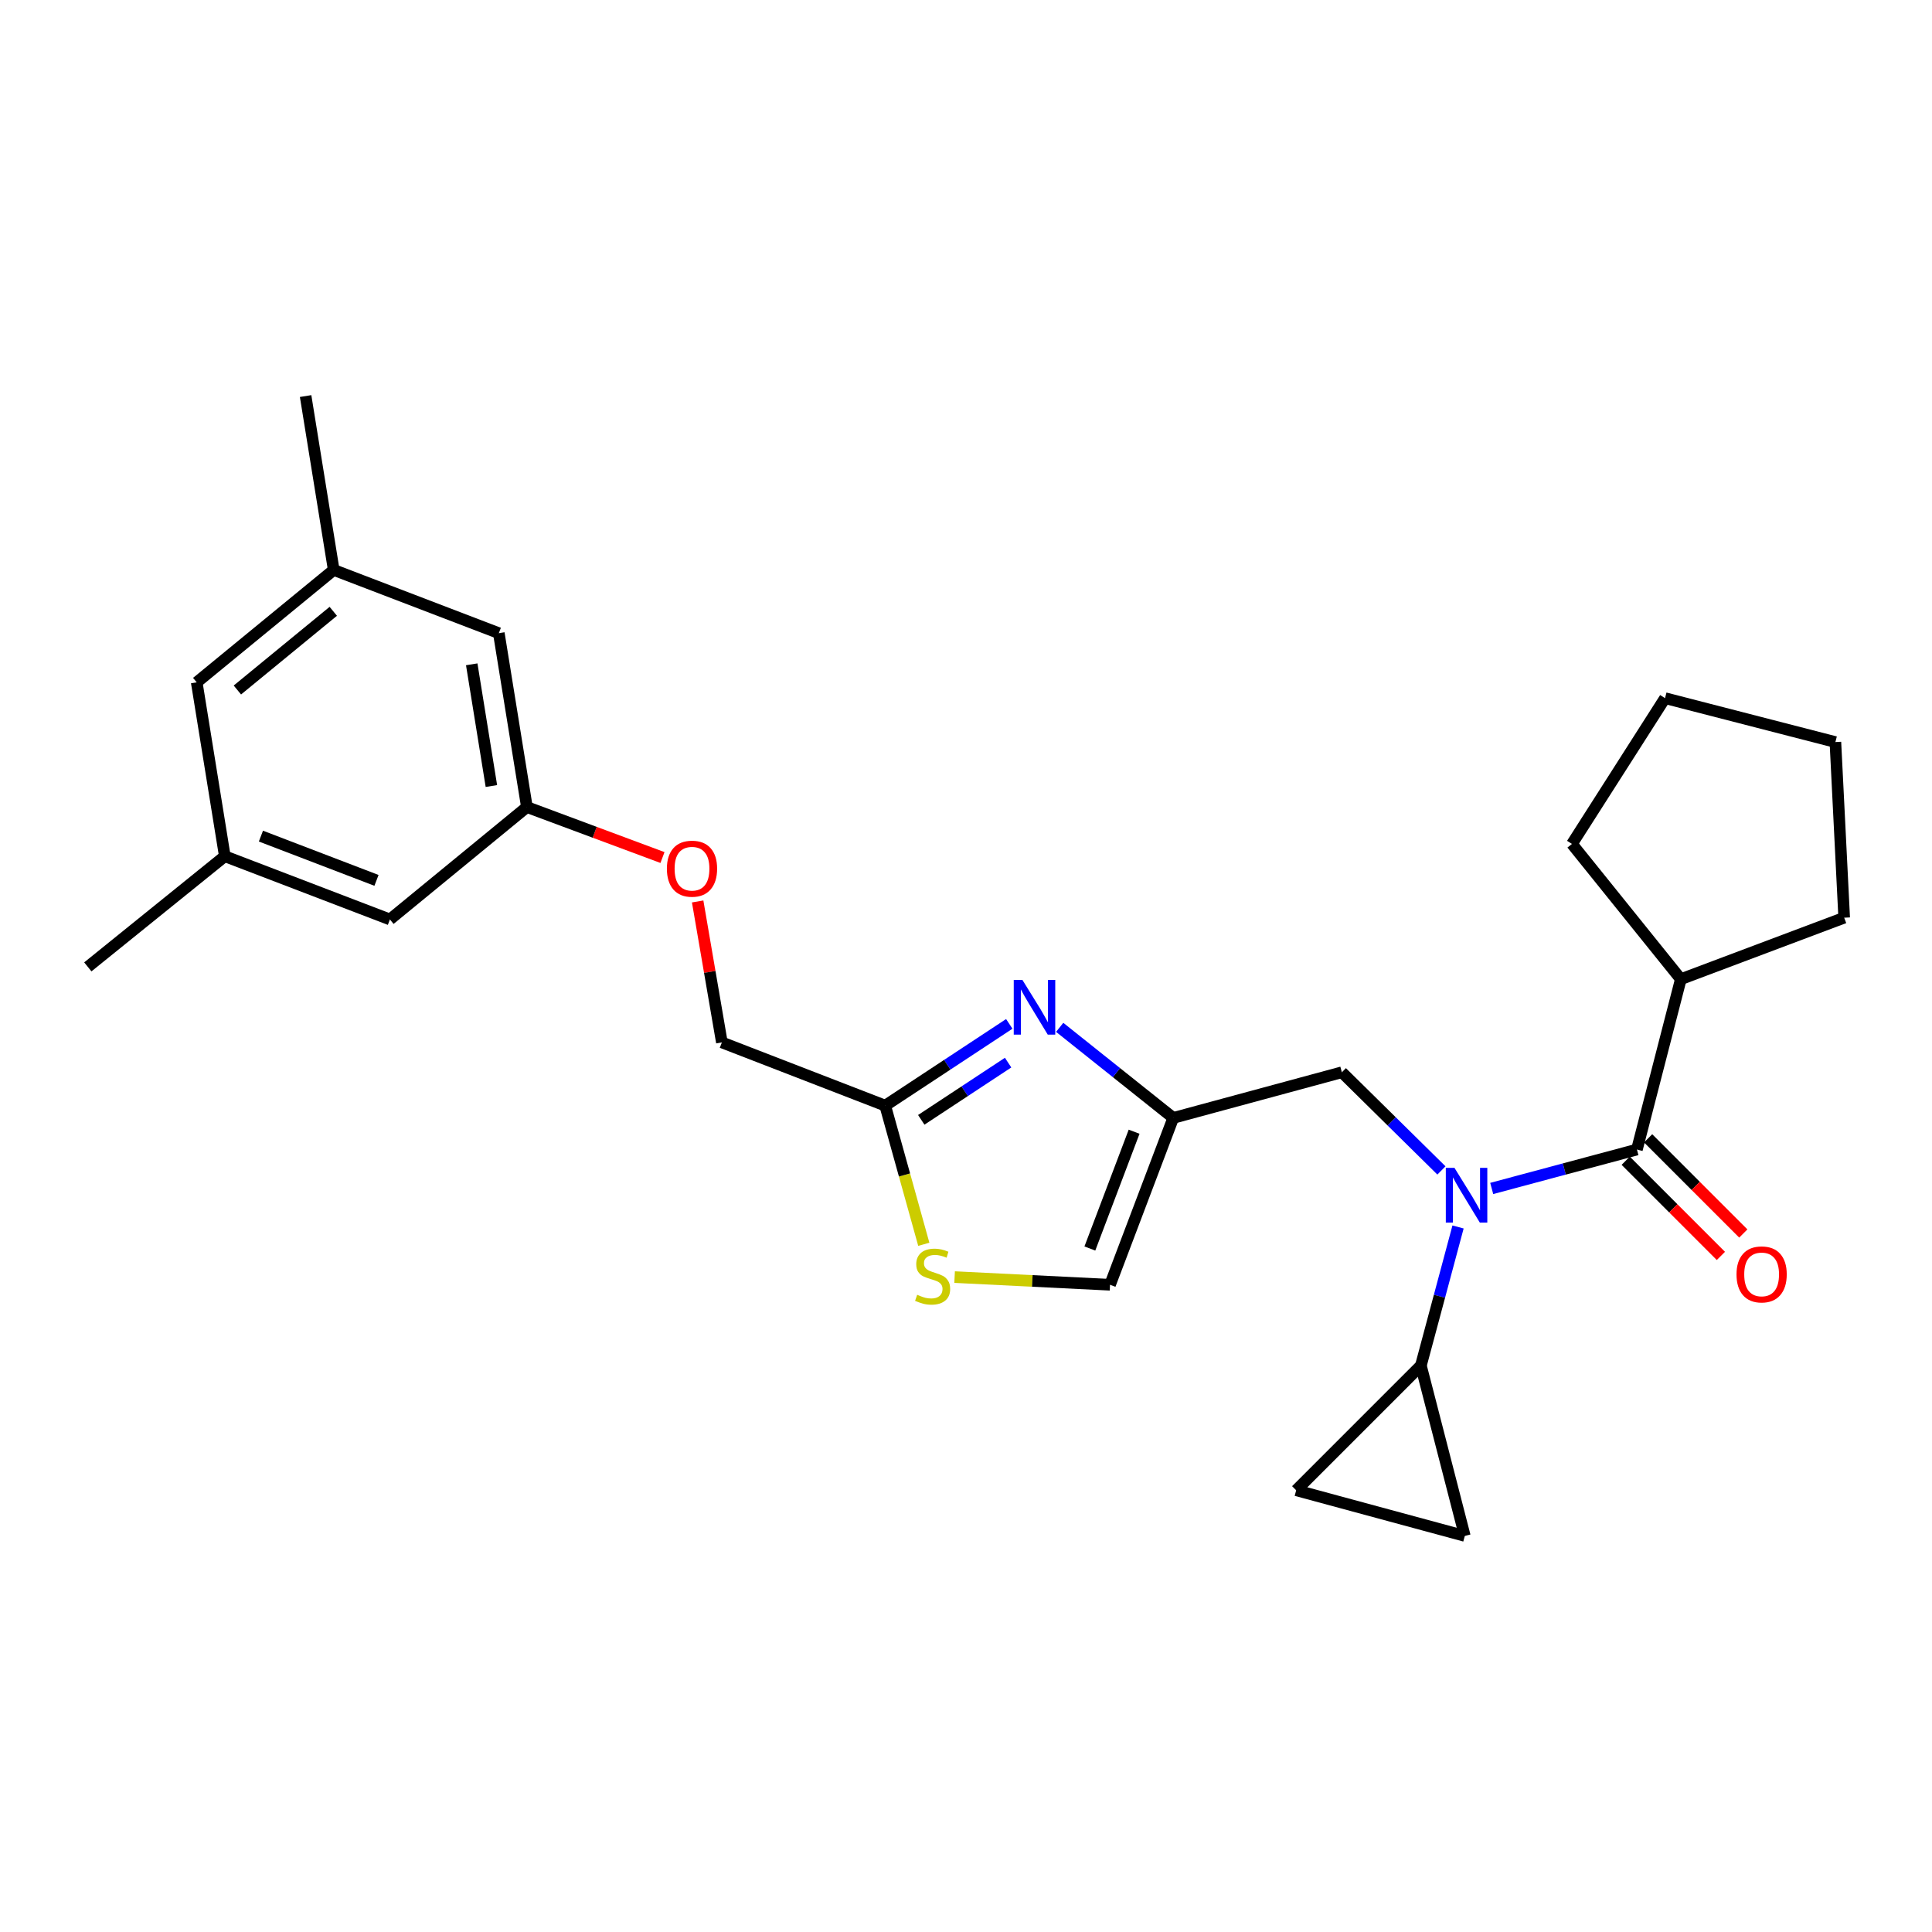 <?xml version='1.0' encoding='iso-8859-1'?>
<svg version='1.1' baseProfile='full'
              xmlns='http://www.w3.org/2000/svg'
                      xmlns:rdkit='http://www.rdkit.org/xml'
                      xmlns:xlink='http://www.w3.org/1999/xlink'
                  xml:space='preserve'
width='1000px' height='1000px' viewBox='0 0 1000 1000'>
<!-- END OF HEADER -->
<rect style='opacity:1.0;fill:#FFFFFF;stroke:none' width='1000' height='1000' x='0' y='0'> </rect>
<path class='bond-0' d='M 869.996,506.819 L 954.545,475.002' style='fill:none;fill-rule:evenodd;stroke:#000000;stroke-width:6px;stroke-linecap:butt;stroke-linejoin:miter;stroke-opacity:1' />
<path class='bond-1' d='M 869.996,506.819 L 813.636,436.821' style='fill:none;fill-rule:evenodd;stroke:#000000;stroke-width:6px;stroke-linecap:butt;stroke-linejoin:miter;stroke-opacity:1' />
<path class='bond-2' d='M 869.996,506.819 L 847.268,594.997' style='fill:none;fill-rule:evenodd;stroke:#000000;stroke-width:6px;stroke-linecap:butt;stroke-linejoin:miter;stroke-opacity:1' />
<path class='bond-3' d='M 746.084,605.815 L 720.314,580.408' style='fill:none;fill-rule:evenodd;stroke:#0000FF;stroke-width:6px;stroke-linecap:butt;stroke-linejoin:miter;stroke-opacity:1' />
<path class='bond-3' d='M 720.314,580.408 L 694.543,555.002' style='fill:none;fill-rule:evenodd;stroke:#000000;stroke-width:6px;stroke-linecap:butt;stroke-linejoin:miter;stroke-opacity:1' />
<path class='bond-4' d='M 772.113,615.146 L 809.69,605.071' style='fill:none;fill-rule:evenodd;stroke:#0000FF;stroke-width:6px;stroke-linecap:butt;stroke-linejoin:miter;stroke-opacity:1' />
<path class='bond-4' d='M 809.69,605.071 L 847.268,594.997' style='fill:none;fill-rule:evenodd;stroke:#000000;stroke-width:6px;stroke-linecap:butt;stroke-linejoin:miter;stroke-opacity:1' />
<path class='bond-5' d='M 754.682,635.079 L 745.066,670.947' style='fill:none;fill-rule:evenodd;stroke:#0000FF;stroke-width:6px;stroke-linecap:butt;stroke-linejoin:miter;stroke-opacity:1' />
<path class='bond-5' d='M 745.066,670.947 L 735.45,706.815' style='fill:none;fill-rule:evenodd;stroke:#000000;stroke-width:6px;stroke-linecap:butt;stroke-linejoin:miter;stroke-opacity:1' />
<path class='bond-6' d='M 841.466,600.799 L 866.099,625.431' style='fill:none;fill-rule:evenodd;stroke:#000000;stroke-width:6px;stroke-linecap:butt;stroke-linejoin:miter;stroke-opacity:1' />
<path class='bond-6' d='M 866.099,625.431 L 890.731,650.064' style='fill:none;fill-rule:evenodd;stroke:#FF0000;stroke-width:6px;stroke-linecap:butt;stroke-linejoin:miter;stroke-opacity:1' />
<path class='bond-6' d='M 853.07,589.195 L 877.702,613.828' style='fill:none;fill-rule:evenodd;stroke:#000000;stroke-width:6px;stroke-linecap:butt;stroke-linejoin:miter;stroke-opacity:1' />
<path class='bond-6' d='M 877.702,613.828 L 902.335,638.46' style='fill:none;fill-rule:evenodd;stroke:#FF0000;stroke-width:6px;stroke-linecap:butt;stroke-linejoin:miter;stroke-opacity:1' />
<path class='bond-7' d='M 954.545,475.002 L 949.996,384.089' style='fill:none;fill-rule:evenodd;stroke:#000000;stroke-width:6px;stroke-linecap:butt;stroke-linejoin:miter;stroke-opacity:1' />
<path class='bond-8' d='M 813.636,436.821 L 861.818,361.361' style='fill:none;fill-rule:evenodd;stroke:#000000;stroke-width:6px;stroke-linecap:butt;stroke-linejoin:miter;stroke-opacity:1' />
<path class='bond-9' d='M 735.45,706.815 L 670.904,771.362' style='fill:none;fill-rule:evenodd;stroke:#000000;stroke-width:6px;stroke-linecap:butt;stroke-linejoin:miter;stroke-opacity:1' />
<path class='bond-10' d='M 735.45,706.815 L 758.179,795.001' style='fill:none;fill-rule:evenodd;stroke:#000000;stroke-width:6px;stroke-linecap:butt;stroke-linejoin:miter;stroke-opacity:1' />
<path class='bond-11' d='M 694.543,555.002 L 607.268,578.632' style='fill:none;fill-rule:evenodd;stroke:#000000;stroke-width:6px;stroke-linecap:butt;stroke-linejoin:miter;stroke-opacity:1' />
<path class='bond-12' d='M 670.904,771.362 L 758.179,795.001' style='fill:none;fill-rule:evenodd;stroke:#000000;stroke-width:6px;stroke-linecap:butt;stroke-linejoin:miter;stroke-opacity:1' />
<path class='bond-13' d='M 361.107,466.591 L 367.374,503.07' style='fill:none;fill-rule:evenodd;stroke:#FF0000;stroke-width:6px;stroke-linecap:butt;stroke-linejoin:miter;stroke-opacity:1' />
<path class='bond-13' d='M 367.374,503.07 L 373.641,539.549' style='fill:none;fill-rule:evenodd;stroke:#000000;stroke-width:6px;stroke-linecap:butt;stroke-linejoin:miter;stroke-opacity:1' />
<path class='bond-14' d='M 342.899,443.858 L 307.813,430.794' style='fill:none;fill-rule:evenodd;stroke:#FF0000;stroke-width:6px;stroke-linecap:butt;stroke-linejoin:miter;stroke-opacity:1' />
<path class='bond-14' d='M 307.813,430.794 L 272.727,417.73' style='fill:none;fill-rule:evenodd;stroke:#000000;stroke-width:6px;stroke-linecap:butt;stroke-linejoin:miter;stroke-opacity:1' />
<path class='bond-15' d='M 373.641,539.549 L 458.181,572.269' style='fill:none;fill-rule:evenodd;stroke:#000000;stroke-width:6px;stroke-linecap:butt;stroke-linejoin:miter;stroke-opacity:1' />
<path class='bond-16' d='M 494.102,661.018 L 534.325,663.007' style='fill:none;fill-rule:evenodd;stroke:#CCCC00;stroke-width:6px;stroke-linecap:butt;stroke-linejoin:miter;stroke-opacity:1' />
<path class='bond-16' d='M 534.325,663.007 L 574.548,664.996' style='fill:none;fill-rule:evenodd;stroke:#000000;stroke-width:6px;stroke-linecap:butt;stroke-linejoin:miter;stroke-opacity:1' />
<path class='bond-17' d='M 478.157,644.047 L 468.169,608.158' style='fill:none;fill-rule:evenodd;stroke:#CCCC00;stroke-width:6px;stroke-linecap:butt;stroke-linejoin:miter;stroke-opacity:1' />
<path class='bond-17' d='M 468.169,608.158 L 458.181,572.269' style='fill:none;fill-rule:evenodd;stroke:#000000;stroke-width:6px;stroke-linecap:butt;stroke-linejoin:miter;stroke-opacity:1' />
<path class='bond-18' d='M 574.548,664.996 L 607.268,578.632' style='fill:none;fill-rule:evenodd;stroke:#000000;stroke-width:6px;stroke-linecap:butt;stroke-linejoin:miter;stroke-opacity:1' />
<path class='bond-18' d='M 564.11,646.227 L 587.014,585.773' style='fill:none;fill-rule:evenodd;stroke:#000000;stroke-width:6px;stroke-linecap:butt;stroke-linejoin:miter;stroke-opacity:1' />
<path class='bond-19' d='M 172.734,295 L 101.824,353.183' style='fill:none;fill-rule:evenodd;stroke:#000000;stroke-width:6px;stroke-linecap:butt;stroke-linejoin:miter;stroke-opacity:1' />
<path class='bond-19' d='M 172.507,316.413 L 122.87,357.142' style='fill:none;fill-rule:evenodd;stroke:#000000;stroke-width:6px;stroke-linecap:butt;stroke-linejoin:miter;stroke-opacity:1' />
<path class='bond-20' d='M 172.734,295 L 258.186,327.729' style='fill:none;fill-rule:evenodd;stroke:#000000;stroke-width:6px;stroke-linecap:butt;stroke-linejoin:miter;stroke-opacity:1' />
<path class='bond-21' d='M 172.734,295 L 158.184,204.999' style='fill:none;fill-rule:evenodd;stroke:#000000;stroke-width:6px;stroke-linecap:butt;stroke-linejoin:miter;stroke-opacity:1' />
<path class='bond-22' d='M 101.824,353.183 L 116.365,443.184' style='fill:none;fill-rule:evenodd;stroke:#000000;stroke-width:6px;stroke-linecap:butt;stroke-linejoin:miter;stroke-opacity:1' />
<path class='bond-23' d='M 116.365,443.184 L 201.817,475.913' style='fill:none;fill-rule:evenodd;stroke:#000000;stroke-width:6px;stroke-linecap:butt;stroke-linejoin:miter;stroke-opacity:1' />
<path class='bond-23' d='M 135.052,432.769 L 194.869,455.679' style='fill:none;fill-rule:evenodd;stroke:#000000;stroke-width:6px;stroke-linecap:butt;stroke-linejoin:miter;stroke-opacity:1' />
<path class='bond-24' d='M 116.365,443.184 L 45.455,500.456' style='fill:none;fill-rule:evenodd;stroke:#000000;stroke-width:6px;stroke-linecap:butt;stroke-linejoin:miter;stroke-opacity:1' />
<path class='bond-25' d='M 201.817,475.913 L 272.727,417.73' style='fill:none;fill-rule:evenodd;stroke:#000000;stroke-width:6px;stroke-linecap:butt;stroke-linejoin:miter;stroke-opacity:1' />
<path class='bond-26' d='M 272.727,417.73 L 258.186,327.729' style='fill:none;fill-rule:evenodd;stroke:#000000;stroke-width:6px;stroke-linecap:butt;stroke-linejoin:miter;stroke-opacity:1' />
<path class='bond-26' d='M 254.346,406.847 L 244.167,343.847' style='fill:none;fill-rule:evenodd;stroke:#000000;stroke-width:6px;stroke-linecap:butt;stroke-linejoin:miter;stroke-opacity:1' />
<path class='bond-27' d='M 607.268,578.632 L 577.88,555.195' style='fill:none;fill-rule:evenodd;stroke:#000000;stroke-width:6px;stroke-linecap:butt;stroke-linejoin:miter;stroke-opacity:1' />
<path class='bond-27' d='M 577.88,555.195 L 548.492,531.757' style='fill:none;fill-rule:evenodd;stroke:#0000FF;stroke-width:6px;stroke-linecap:butt;stroke-linejoin:miter;stroke-opacity:1' />
<path class='bond-28' d='M 522.402,529.96 L 490.292,551.115' style='fill:none;fill-rule:evenodd;stroke:#0000FF;stroke-width:6px;stroke-linecap:butt;stroke-linejoin:miter;stroke-opacity:1' />
<path class='bond-28' d='M 490.292,551.115 L 458.181,572.269' style='fill:none;fill-rule:evenodd;stroke:#000000;stroke-width:6px;stroke-linecap:butt;stroke-linejoin:miter;stroke-opacity:1' />
<path class='bond-28' d='M 521.797,550.01 L 499.32,564.818' style='fill:none;fill-rule:evenodd;stroke:#0000FF;stroke-width:6px;stroke-linecap:butt;stroke-linejoin:miter;stroke-opacity:1' />
<path class='bond-28' d='M 499.32,564.818 L 476.842,579.626' style='fill:none;fill-rule:evenodd;stroke:#000000;stroke-width:6px;stroke-linecap:butt;stroke-linejoin:miter;stroke-opacity:1' />
<path class='bond-29' d='M 861.818,361.361 L 949.996,384.089' style='fill:none;fill-rule:evenodd;stroke:#000000;stroke-width:6px;stroke-linecap:butt;stroke-linejoin:miter;stroke-opacity:1' />
<path  class='atom-1' d='M 752.83 604.477
L 762.11 619.477
Q 763.03 620.957, 764.51 623.637
Q 765.99 626.317, 766.07 626.477
L 766.07 604.477
L 769.83 604.477
L 769.83 632.797
L 765.95 632.797
L 755.99 616.397
Q 754.83 614.477, 753.59 612.277
Q 752.39 610.077, 752.03 609.397
L 752.03 632.797
L 748.35 632.797
L 748.35 604.477
L 752.83 604.477
' fill='#0000FF'/>
<path  class='atom-3' d='M 898.815 659.624
Q 898.815 652.824, 902.175 649.024
Q 905.535 645.224, 911.815 645.224
Q 918.095 645.224, 921.455 649.024
Q 924.815 652.824, 924.815 659.624
Q 924.815 666.504, 921.415 670.424
Q 918.015 674.304, 911.815 674.304
Q 905.575 674.304, 902.175 670.424
Q 898.815 666.544, 898.815 659.624
M 911.815 671.104
Q 916.135 671.104, 918.455 668.224
Q 920.815 665.304, 920.815 659.624
Q 920.815 654.064, 918.455 651.264
Q 916.135 648.424, 911.815 648.424
Q 907.495 648.424, 905.135 651.224
Q 902.815 654.024, 902.815 659.624
Q 902.815 665.344, 905.135 668.224
Q 907.495 671.104, 911.815 671.104
' fill='#FF0000'/>
<path  class='atom-9' d='M 345.179 449.628
Q 345.179 442.828, 348.539 439.028
Q 351.899 435.228, 358.179 435.228
Q 364.459 435.228, 367.819 439.028
Q 371.179 442.828, 371.179 449.628
Q 371.179 456.508, 367.779 460.428
Q 364.379 464.308, 358.179 464.308
Q 351.939 464.308, 348.539 460.428
Q 345.179 456.548, 345.179 449.628
M 358.179 461.108
Q 362.499 461.108, 364.819 458.228
Q 367.179 455.308, 367.179 449.628
Q 367.179 444.068, 364.819 441.268
Q 362.499 438.428, 358.179 438.428
Q 353.859 438.428, 351.499 441.228
Q 349.179 444.028, 349.179 449.628
Q 349.179 455.348, 351.499 458.228
Q 353.859 461.108, 358.179 461.108
' fill='#FF0000'/>
<path  class='atom-11' d='M 474.724 670.176
Q 475.044 670.296, 476.364 670.856
Q 477.684 671.416, 479.124 671.776
Q 480.604 672.096, 482.044 672.096
Q 484.724 672.096, 486.284 670.816
Q 487.844 669.496, 487.844 667.216
Q 487.844 665.656, 487.044 664.696
Q 486.284 663.736, 485.084 663.216
Q 483.884 662.696, 481.884 662.096
Q 479.364 661.336, 477.844 660.616
Q 476.364 659.896, 475.284 658.376
Q 474.244 656.856, 474.244 654.296
Q 474.244 650.736, 476.644 648.536
Q 479.084 646.336, 483.884 646.336
Q 487.164 646.336, 490.884 647.896
L 489.964 650.976
Q 486.564 649.576, 484.004 649.576
Q 481.244 649.576, 479.724 650.736
Q 478.204 651.856, 478.244 653.816
Q 478.244 655.336, 479.004 656.256
Q 479.804 657.176, 480.924 657.696
Q 482.084 658.216, 484.004 658.816
Q 486.564 659.616, 488.084 660.416
Q 489.604 661.216, 490.684 662.856
Q 491.804 664.456, 491.804 667.216
Q 491.804 671.136, 489.164 673.256
Q 486.564 675.336, 482.204 675.336
Q 479.684 675.336, 477.764 674.776
Q 475.884 674.256, 473.644 673.336
L 474.724 670.176
' fill='#CCCC00'/>
<path  class='atom-22' d='M 529.195 507.201
L 538.475 522.201
Q 539.395 523.681, 540.875 526.361
Q 542.355 529.041, 542.435 529.201
L 542.435 507.201
L 546.195 507.201
L 546.195 535.521
L 542.315 535.521
L 532.355 519.121
Q 531.195 517.201, 529.955 515.001
Q 528.755 512.801, 528.395 512.121
L 528.395 535.521
L 524.715 535.521
L 524.715 507.201
L 529.195 507.201
' fill='#0000FF'/>
</svg>
